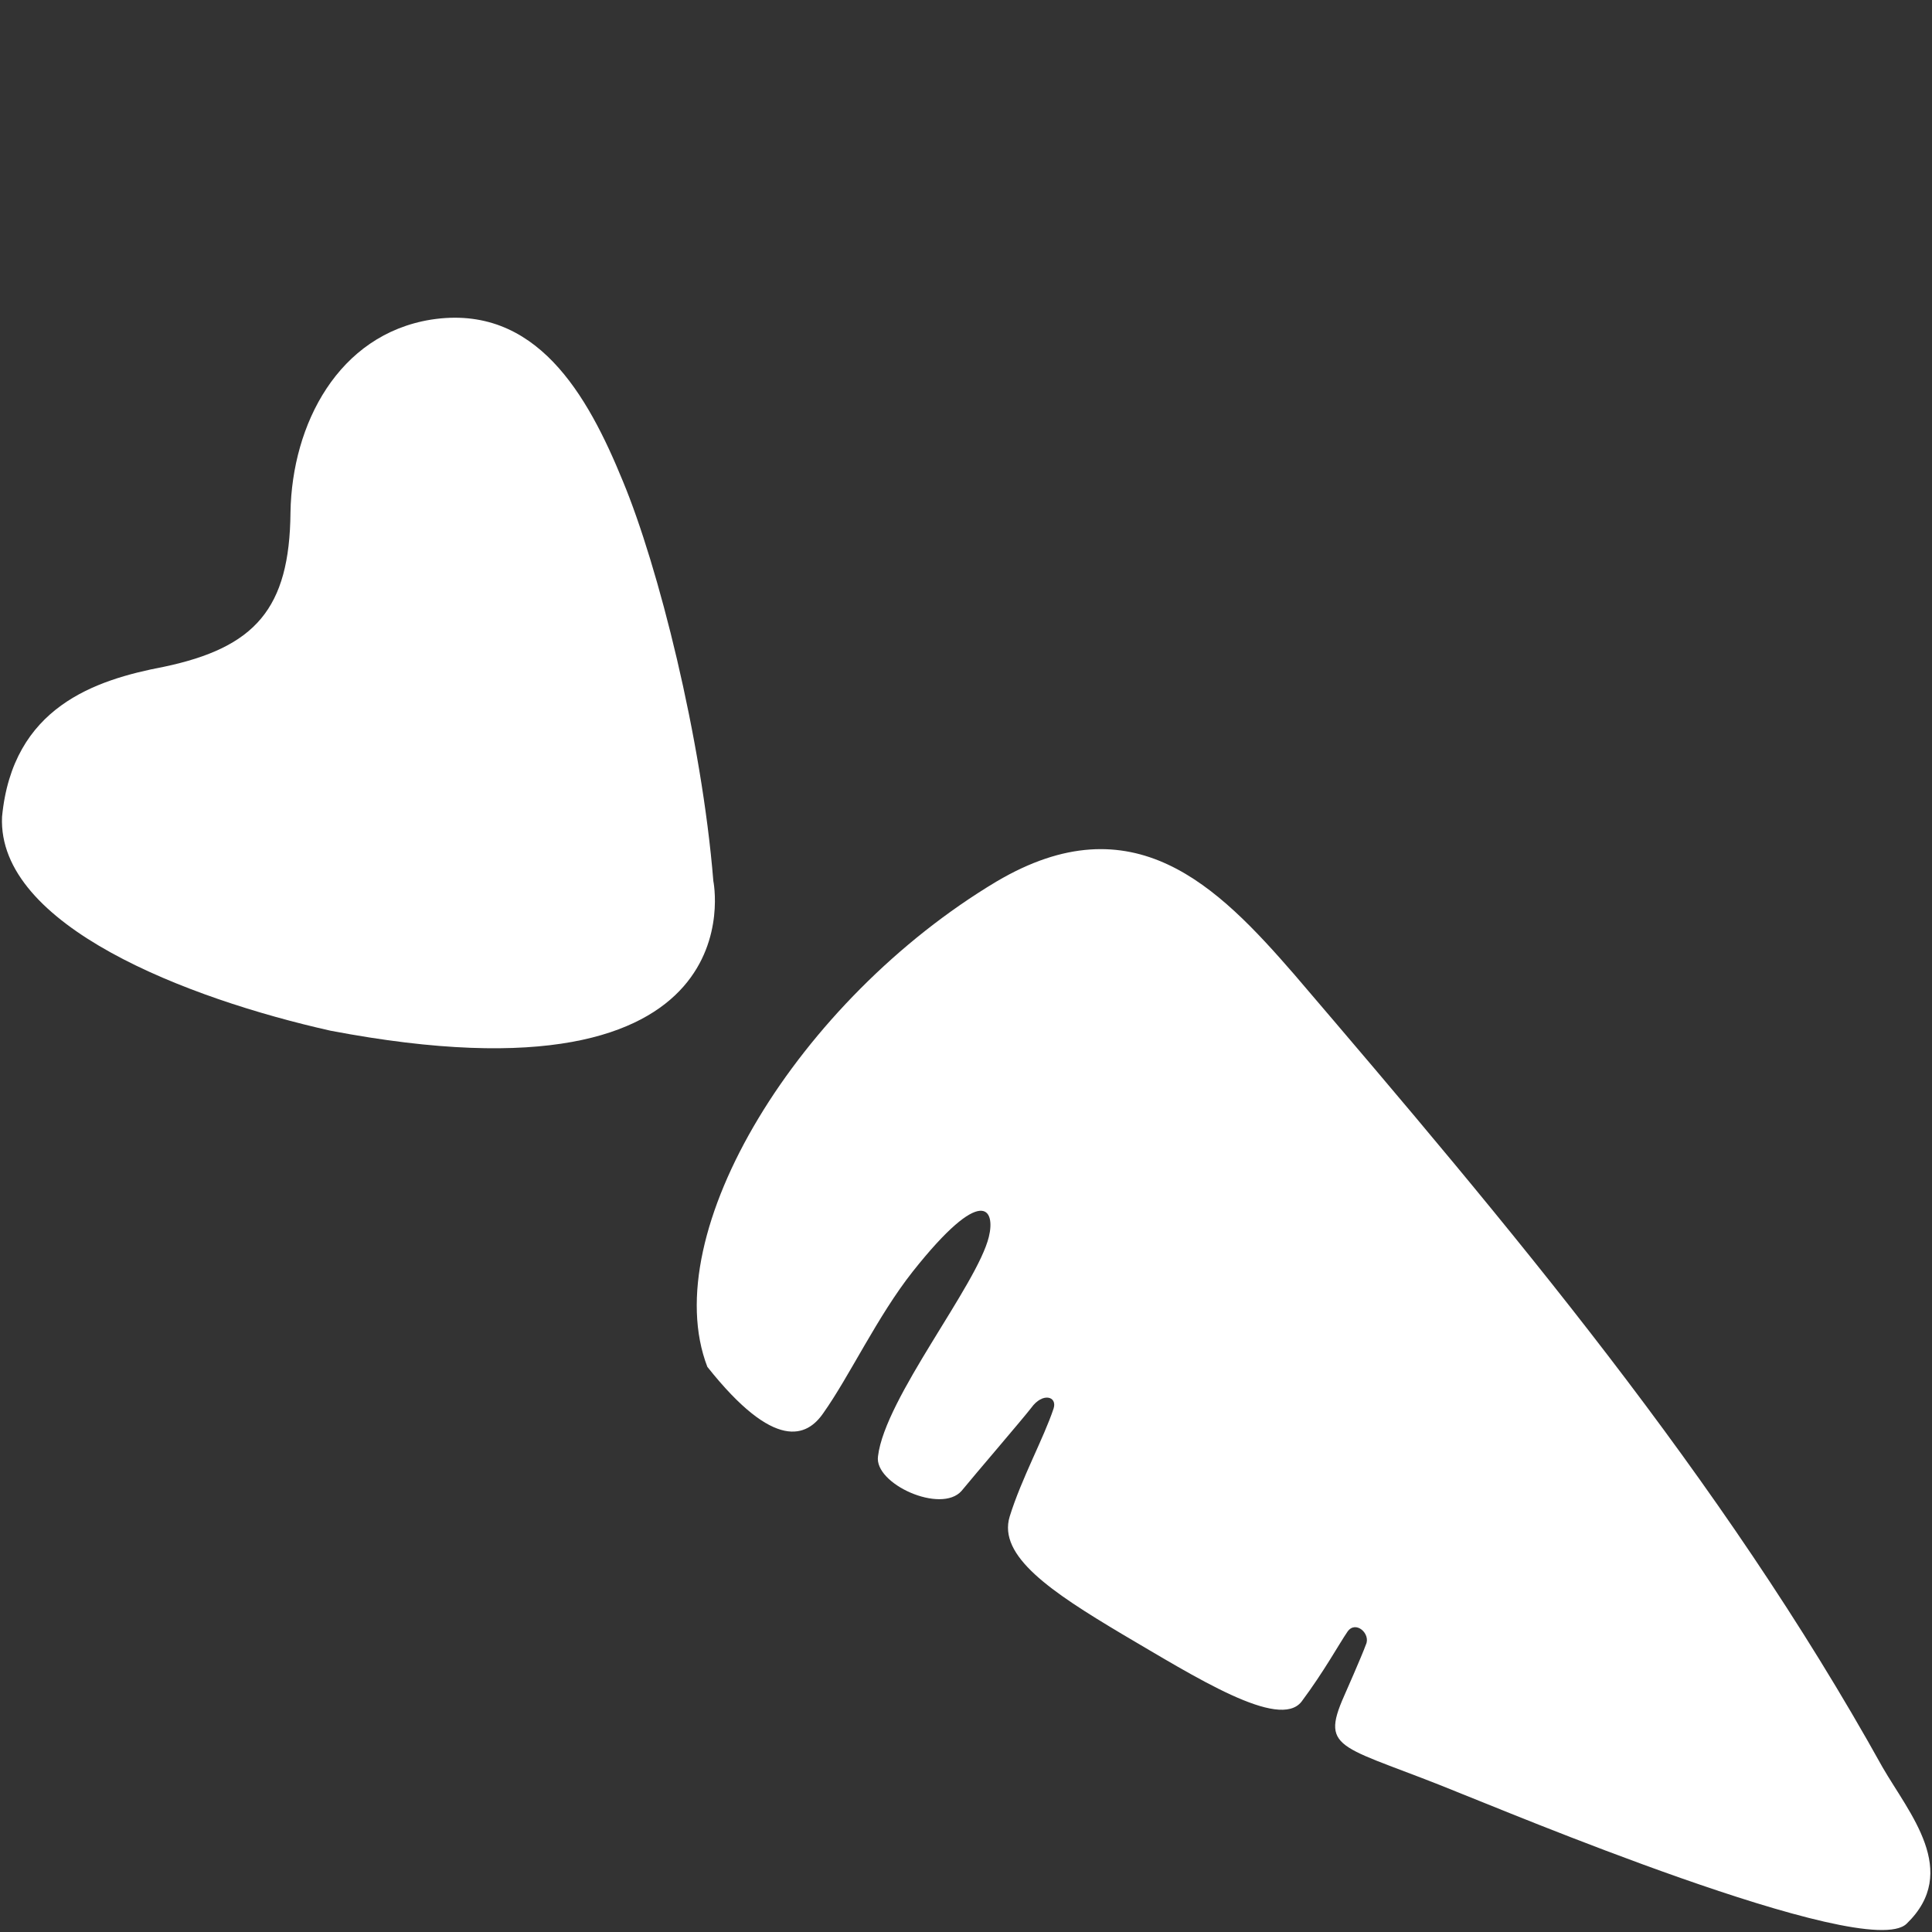 <?xml version="1.0" encoding="UTF-8"?> <svg xmlns:serif="http://www.serif.com/" xmlns="http://www.w3.org/2000/svg" xmlns:xlink="http://www.w3.org/1999/xlink" version="1.0" id="Ebene_1" x="0px" y="0px" viewBox="0 0 1417.3 1417.3" style="enable-background:new 0 0 1417.3 1417.3;" xml:space="preserve"><rect x="0" y="0" width="1417.3" height="1417.3" fill="#333333" stroke="none"/> <style type="text/css"> .st0{fill-rule:evenodd;clip-rule:evenodd;fill:#FFFFFF;enable-background:new ;} </style> <path class="st0" d="M772.9,1033.3c2.9-9-8.1-12.1-16.4-0.5c-5.9,7.7-41.8,49.5-51.1,60.9c-15,17.1-64.3-5.1-61.3-25.4 c5.1-42.7,72.7-125.7,81.3-160.9c5-20.1-4.4-39.5-55.9,25.5c-25.7,32.5-46.4,76.8-65.5,103.7c-11.9,17.4-35.6,28.5-85.1-33.9 c-37.8-98.3,67-269.2,212.1-356c100.3-59.3,162.1,3.2,218.6,68.3c157.1,183.8,313.1,368.4,431.4,581.4 c19.4,33.7,57.4,76.5,17.7,114.8c-29.5,29-304.2-86.8-326-95.1c-88-36.2-105-30.7-86.6-72.1c0,0,13.1-29.6,15.9-37.5 c3.8-7.9-7.5-18.2-13.5-9.5c-6,8.7-17.2,29.2-33.7,51.3c-16.4,21-77.4-17.7-131.9-49.7c-51.5-30.7-91.1-57.1-82.2-86.1 C749.4,1084.5,765.6,1055.2,772.9,1033.3z M523.3,646.3c0,0,35.1,170-280.9,109.8C137.7,732.6-2.1,679.1,1.5,599.2 c7.7-80.5,68.2-100.4,118.5-110c67.1-14.1,92.5-42.5,93.1-113.4c1.1-64.7,35.1-130.3,103-141.3c77.2-12.1,115,55.3,140.8,118.4 C482.8,415.1,514.8,541.6,523.3,646.3z"></path> </svg> 